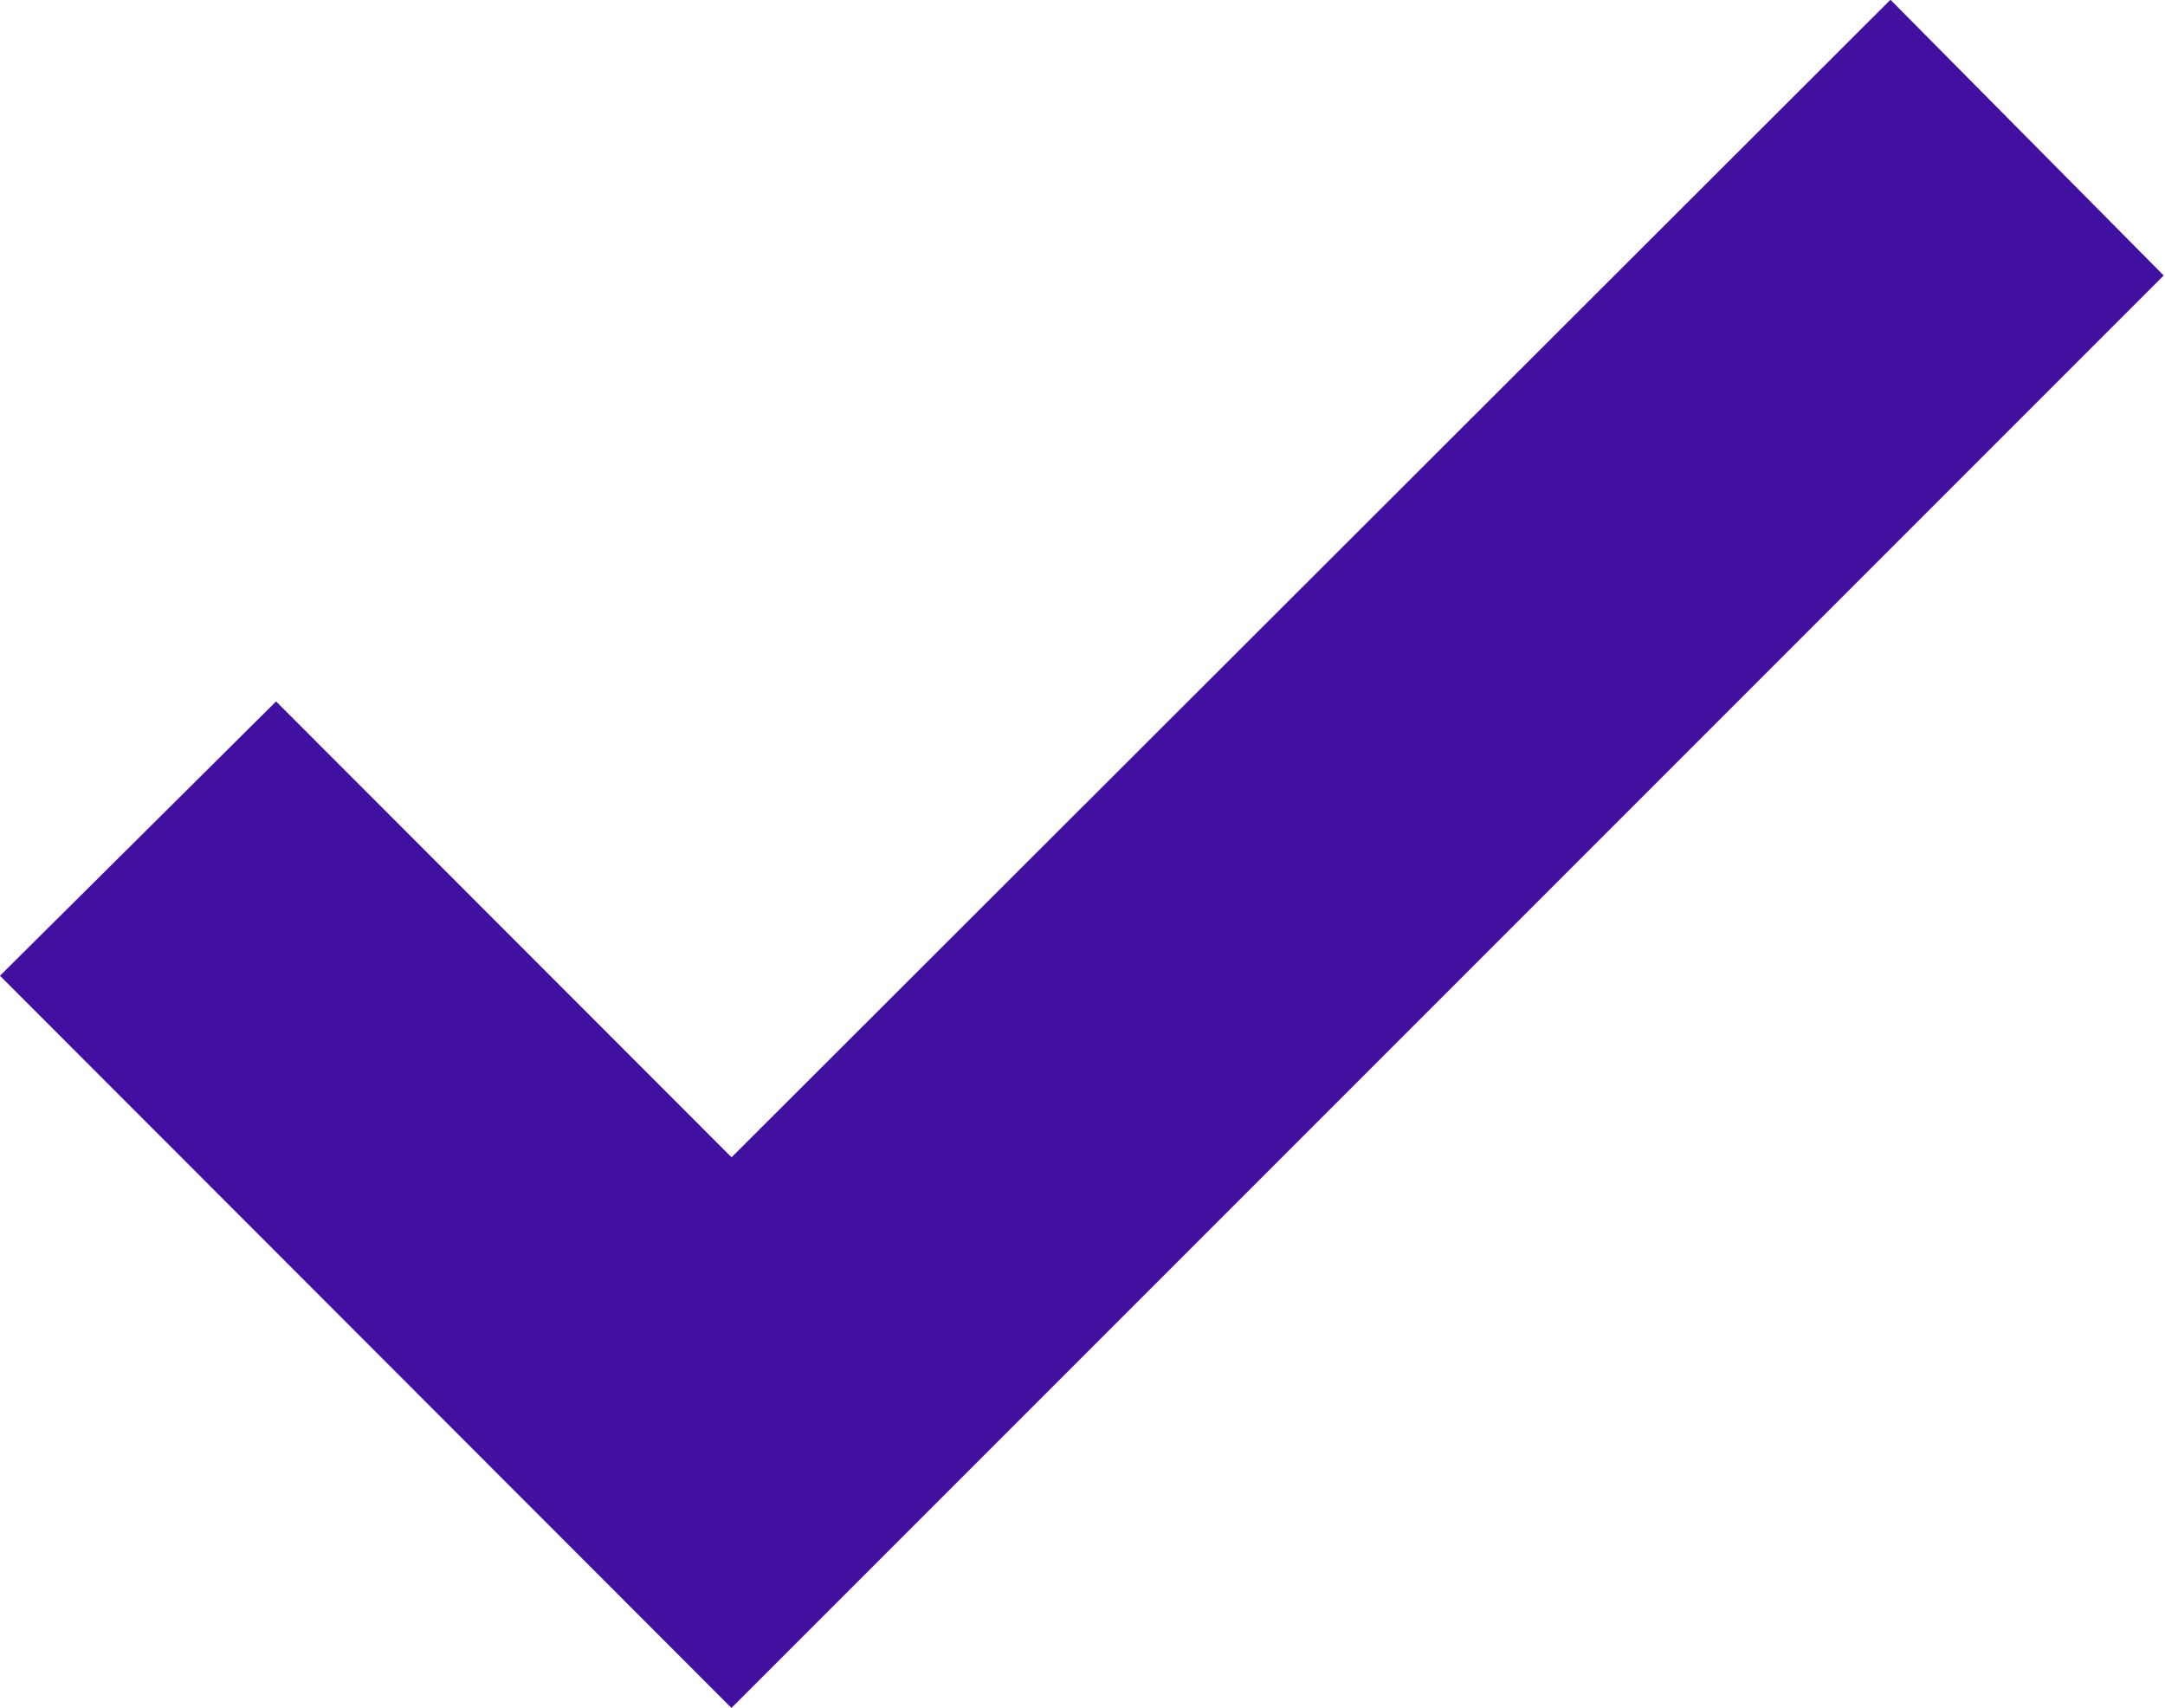 <svg xmlns="http://www.w3.org/2000/svg" width="12.706" height="10.022" viewBox="0 0 12.706 10.022">
    <path data-name="Icon material-check" d="M8.7 15.176 6.026 12.5l-.911.905L8.7 16.993l7.7-7.7-.9-.908z" transform="translate(-4.407 -7.678)" style="fill:#4210a0;stroke:#4210a0"/>
</svg>
